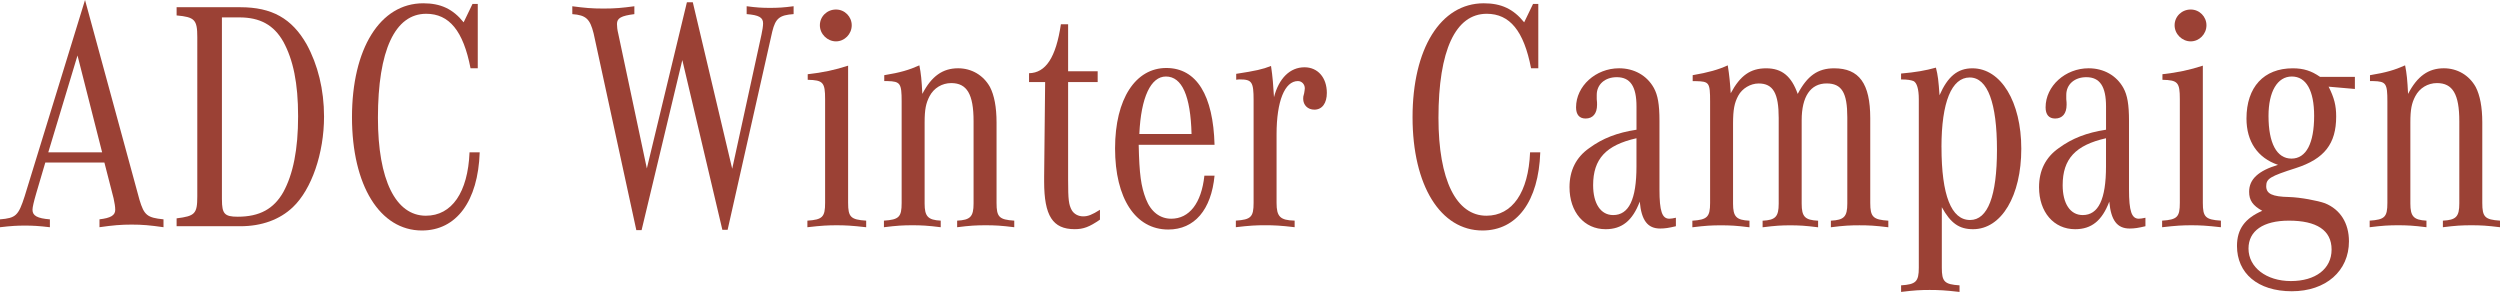 <svg xmlns="http://www.w3.org/2000/svg" id="_&#x30EC;&#x30A4;&#x30E4;&#x30FC;_2" data-name="&#x30EC;&#x30A4;&#x30E4;&#x30FC; 2" viewBox="0 0 850.89 99.35"><defs><style>      .cls-1 {        fill: #9b4135;      }    </style></defs><g id="_&#x30EC;&#x30A4;&#x30E4;&#x30FC;_1-2" data-name="&#x30EC;&#x30A4;&#x30E4;&#x30FC; 1"><g><path class="cls-1" d="M12.29,65.94c-.78,2.68-1.23,4.58-1.23,5.48,0,2.01,1.68,2.91,5.92,3.24v2.68c-3.8-.45-5.81-.56-8.49-.56s-4.69.11-8.49.56v-2.68c5.36-.45,6.26-1.23,8.38-7.82L28.94,0l18.55,68.06c1.56,5.14,2.57,6.04,8.16,6.59v2.68c-4.69-.67-7.26-.89-10.84-.89s-6.26.22-10.95.89v-2.68c3.8-.45,5.36-1.34,5.36-3.24,0-1.01-.22-2.35-.56-3.91l-3.13-12.18H15.42l-3.13,10.62ZM34.76,51.85l-8.38-32.97-9.95,32.97h18.33Z"></path><path class="cls-1" d="M60.12,2.46h21.68c10.73,0,17.54,3.8,22.57,12.63,3.8,6.93,5.92,15.42,5.92,24.59,0,12.52-4.25,24.81-10.62,30.84-4.47,4.25-10.62,6.48-17.88,6.48h-21.68v-2.68c6.26-.78,7.04-1.56,7.04-7.49V12.63c0-5.92-.89-6.82-7.04-7.38v-2.79ZM75.54,67.95c0,4.81.89,5.81,5.36,5.81,7.49,0,12.29-2.68,15.53-8.38,3.35-6.15,5.03-14.53,5.03-25.82s-1.68-19.22-5.03-25.37c-3.24-5.7-7.93-8.27-14.98-8.27h-5.92v62.02Z"></path><path class="cls-1" d="M163.27,51.85c-.56,16.65-7.93,26.6-19.67,26.6-14.3,0-23.8-15.31-23.8-38.56S129.3,1.12,144.05,1.12c5.92,0,10.06,1.9,13.75,6.48l3.02-6.26h1.79v21.9h-2.46c-2.46-12.74-7.26-18.55-15.09-18.55-10.62,0-16.43,12.41-16.43,35.43,0,21.12,6.04,33.3,16.32,33.3,8.83,0,14.3-7.93,14.86-21.57h3.46Z"></path><path class="cls-1" d="M216.58,78.34l-14.53-66.94c-1.23-4.92-2.57-6.26-7.26-6.59v-2.68c4.25.56,6.59.78,10.62.78s6.26-.22,10.5-.78v2.68c-4.47.56-5.92,1.34-5.92,3.35,0,.78.11,2.01.45,3.35l9.72,45.82L233.79.78h2.01l13.41,56.66,9.95-45.6c.33-1.56.56-2.91.56-3.91,0-2.01-1.45-2.79-5.59-3.13v-2.68c3.35.45,5.25.56,7.93.56s4.69-.11,8.05-.56v2.68c-4.81.33-6.15,1.45-7.26,5.92l-15.2,67.5h-1.79l-13.63-57.78-13.86,57.89h-1.79Z"></path><path class="cls-1" d="M288.66,69.06c0,4.81.89,5.7,6.15,6.04v2.24c-4.92-.56-7.15-.67-10.06-.67s-5.14.11-9.95.67v-2.24c5.14-.34,6.03-1.23,6.03-6.04v-35.31c0-5.7-.67-6.48-5.92-6.59v-1.9c5.14-.56,9.28-1.45,13.75-2.91v46.71ZM289.89,8.6c0,3.02-2.46,5.48-5.36,5.48s-5.48-2.46-5.48-5.48,2.46-5.36,5.48-5.36,5.36,2.46,5.36,5.36Z"></path><path class="cls-1" d="M300.95,25.59c5.48-.89,8.49-1.79,11.96-3.35.56,2.79.78,5.03,1.01,9.72,3.13-6.04,6.93-8.72,12.18-8.72,4.58,0,8.6,2.35,10.84,6.37,1.45,2.79,2.24,6.82,2.24,12.07v27.38c0,4.81.89,5.7,6.03,6.04v2.24c-4.47-.56-6.59-.67-9.72-.67s-5.36.11-9.72.67v-2.24c4.47-.22,5.59-1.34,5.59-5.81v-28.05c0-9.16-2.24-12.96-7.6-12.96-3.13,0-5.92,1.68-7.38,4.47-1.23,2.35-1.68,4.47-1.68,8.94v27.6c0,4.36,1.12,5.59,5.48,5.81v2.24c-4.36-.56-6.71-.67-9.61-.67-3.13,0-5.25.11-9.72.67v-2.24c5.14-.34,6.03-1.23,6.03-6.04v-34.53c0-6.15-.45-6.82-4.8-6.93h-1.12v-2.01Z"></path><path class="cls-1" d="M374.38,74.76c-3.58,2.46-5.59,3.24-8.61,3.24-7.49,0-10.39-4.58-10.39-16.2v-1.56l.34-32.3h-5.48v-3.02c5.7-.11,9.16-5.36,10.84-16.65h2.46v15.98h10.06v3.69h-10.06v33.3c0,6.82.22,8.38,1.23,10.28.78,1.34,2.24,2.12,3.91,2.12s3.02-.56,5.7-2.24v3.35Z"></path><path class="cls-1" d="M413.38,59.79c-1.12,11.62-6.82,18.33-15.76,18.33-11.18,0-18.1-10.62-18.1-27.6s7.04-27.38,17.43-27.38,15.98,9.39,16.43,26.15h-25.82c.22,10.06.78,14.08,2.46,18.44,1.68,4.36,4.81,6.71,8.61,6.71,6.15,0,10.28-5.25,11.29-14.64h3.46ZM405.55,45.6c-.33-12.96-3.24-19.56-8.72-19.56-5.14,0-8.49,7.04-9.05,19.56h17.77Z"></path><path class="cls-1" d="M440.64,77.33c-4.69-.56-7.04-.67-10.06-.67s-5.25.11-9.95.67v-2.24c5.14-.34,6.04-1.23,6.04-6.04v-34.98c0-6.15-.56-7.04-4.69-7.04-.11,0-.78,0-1.23.11v-2.01c6.59-1.01,9.05-1.56,11.85-2.68.56,3.69.78,6.71,1.01,10.62,1.68-6.48,5.48-10.17,10.39-10.17,4.47,0,7.6,3.46,7.6,8.72,0,3.46-1.56,5.7-4.25,5.7-2.24,0-3.8-1.56-3.8-3.69,0-.56,0-.89.33-1.9.11-.78.22-1.23.22-1.68,0-1.34-1.01-2.46-2.35-2.46-4.47,0-7.26,6.82-7.26,18.1v23.36c0,4.69,1.23,5.92,6.15,6.04v2.24Z"></path><path class="cls-1" d="M524.24,51.85c-.56,16.65-7.93,26.6-19.67,26.6-14.3,0-23.8-15.31-23.8-38.56S490.26,1.12,505.01,1.12c5.92,0,10.06,1.9,13.75,6.48l3.02-6.26h1.79v21.9h-2.46c-2.46-12.74-7.26-18.55-15.09-18.55-10.62,0-16.43,12.41-16.43,35.43,0,21.12,6.04,33.3,16.32,33.3,8.83,0,14.3-7.93,14.86-21.57h3.46Z"></path><path class="cls-1" d="M570.39,77c-2.35.56-3.69.78-5.36.78-4.25,0-6.37-2.79-6.93-9.16-2.46,6.48-6.04,9.39-11.62,9.39-7.26,0-12.29-5.81-12.29-14.3,0-5.7,2.24-10.17,6.71-13.3,4.58-3.35,9.5-5.25,16.09-6.26v-7.93c0-6.82-2.12-9.95-6.71-9.95-4.02,0-6.82,2.46-6.82,6.03v1.45c.11.78.11,1.45.11,1.9,0,3.02-1.45,4.69-3.91,4.69-2.12,0-3.24-1.34-3.24-3.8,0-7.26,6.71-13.3,14.64-13.3,5.14,0,9.5,2.46,11.85,6.71,1.34,2.46,1.9,5.59,1.9,11.18v23.36c0,7.38.89,9.95,3.35,9.95.67,0,1.12-.11,2.24-.33v2.91ZM556.98,47.05c-10.39,2.35-14.75,7.04-14.75,15.98,0,6.26,2.57,10.17,6.82,10.17,5.36,0,7.93-5.36,7.93-16.54v-9.61Z"></path><path class="cls-1" d="M576.09,25.59c5.25-.89,8.83-1.9,11.96-3.35.56,3.46.78,5.92,1.01,9.5,3.24-6.04,6.71-8.49,12.07-8.49s8.6,2.68,10.73,8.72c3.24-6.15,6.82-8.72,12.4-8.72,8.49,0,12.29,5.14,12.29,16.99v28.83c0,4.81,1.01,5.7,6.15,6.04v2.24c-4.47-.56-6.71-.67-9.83-.67s-5.36.11-9.72.67v-2.24c4.47-.22,5.59-1.34,5.59-5.81v-29.39c0-8.38-1.9-11.51-7.04-11.51-5.48,0-8.49,4.47-8.49,12.52v28.39c0,4.47,1.12,5.59,5.59,5.81v2.24c-4.36-.56-6.59-.67-9.5-.67s-5.03.11-9.39.67v-2.24c4.36-.22,5.48-1.34,5.48-5.81v-29.17c0-8.38-1.9-11.73-6.82-11.73-2.79,0-5.59,1.68-6.93,4.13-1.34,2.46-1.79,4.81-1.79,9.61v27.16c0,4.47,1.12,5.59,5.59,5.81v2.24c-4.36-.56-6.59-.67-9.72-.67s-5.25.11-9.72.67v-2.24c5.03-.34,6.04-1.23,6.04-6.04v-34.53c0-6.48-.33-6.82-4.81-6.93h-1.12v-2.01Z"></path><path class="cls-1" d="M647.05,25.03c5.03-.45,8.27-1.01,11.85-2.01.67,2.57.89,4.47,1.23,9.39,2.79-6.37,6.15-9.16,11.18-9.16,9.72,0,16.65,11.4,16.65,27.38s-6.71,27.38-16.43,27.38c-4.69,0-7.6-2.01-10.62-7.49v20.56c0,4.81.89,5.7,6.03,6.04v2.24c-4.8-.56-7.15-.67-10.17-.67s-5.25.11-9.72.67v-2.24c5.03-.33,6.03-1.23,6.03-6.04v-57.33c0-3.46-.67-5.59-1.79-6.15-.89-.33-1.9-.56-4.25-.56v-2.01ZM660.8,50.07c0,16.43,3.35,24.81,9.72,24.81,6.04,0,9.16-8.16,9.16-23.92s-3.13-24.59-9.28-24.59-9.61,8.38-9.61,23.69Z"></path><path class="cls-1" d="M730.2,77c-2.35.56-3.69.78-5.36.78-4.25,0-6.37-2.79-6.93-9.16-2.46,6.48-6.04,9.39-11.62,9.39-7.26,0-12.29-5.81-12.29-14.3,0-5.7,2.24-10.17,6.71-13.3,4.58-3.35,9.5-5.25,16.09-6.26v-7.93c0-6.82-2.12-9.95-6.71-9.95-4.02,0-6.82,2.46-6.82,6.03v1.45c.11.78.11,1.45.11,1.9,0,3.02-1.45,4.69-3.91,4.69-2.12,0-3.24-1.34-3.24-3.8,0-7.26,6.71-13.3,14.64-13.3,5.14,0,9.5,2.46,11.85,6.71,1.34,2.46,1.9,5.59,1.9,11.18v23.36c0,7.38.89,9.95,3.35,9.95.67,0,1.12-.11,2.24-.33v2.91ZM716.79,47.05c-10.39,2.35-14.75,7.04-14.75,15.98,0,6.26,2.57,10.17,6.82,10.17,5.36,0,7.93-5.36,7.93-16.54v-9.61Z"></path><path class="cls-1" d="M749.75,69.06c0,4.81.89,5.7,6.15,6.04v2.24c-4.92-.56-7.15-.67-10.06-.67s-5.14.11-9.95.67v-2.24c5.14-.34,6.03-1.23,6.03-6.04v-35.31c0-5.7-.67-6.48-5.92-6.59v-1.9c5.14-.56,9.28-1.45,13.75-2.91v46.71ZM750.98,8.6c0,3.02-2.46,5.48-5.36,5.48s-5.48-2.46-5.48-5.48,2.46-5.36,5.48-5.36,5.36,2.46,5.36,5.36Z"></path><path class="cls-1" d="M801.5,26.15v4.13l-8.94-.78c1.9,3.8,2.57,6.37,2.57,10.17,0,9.28-4.02,14.42-13.75,17.55-8.72,2.79-10.06,3.58-10.06,6.15s2.01,3.58,7.82,3.69c3.8.11,9.72,1.23,12.18,2.12,5.25,2.12,8.16,6.82,8.16,12.96,0,10.06-7.82,16.99-19.45,16.99s-18.66-6.15-18.66-15.42c0-5.7,2.68-9.39,8.6-11.96-3.24-1.79-4.47-3.58-4.47-6.48,0-4.25,3.13-7.15,9.83-9.16-6.93-2.35-10.73-7.93-10.73-15.76,0-10.73,5.92-17.1,15.76-17.1,3.69,0,6.37.89,9.28,2.91h11.85ZM765.29,84.6c0,6.37,6.04,11.06,14.42,11.06s13.86-4.13,13.86-10.73-5.14-9.83-14.53-9.83c-8.72,0-13.75,3.46-13.75,9.5ZM772.1,39.45c0,9.28,2.79,14.53,7.82,14.53s7.71-5.25,7.71-14.53c0-8.6-2.68-13.41-7.6-13.41s-7.93,5.14-7.93,13.41Z"></path><path class="cls-1" d="M806.63,25.59c5.48-.89,8.49-1.79,11.96-3.35.56,2.79.78,5.03,1.01,9.72,3.13-6.04,6.93-8.72,12.18-8.72,4.58,0,8.6,2.35,10.84,6.37,1.45,2.79,2.24,6.82,2.24,12.07v27.38c0,4.81.89,5.7,6.03,6.04v2.24c-4.47-.56-6.59-.67-9.72-.67s-5.36.11-9.72.67v-2.24c4.47-.22,5.59-1.34,5.59-5.81v-28.05c0-9.16-2.24-12.96-7.6-12.96-3.13,0-5.92,1.68-7.38,4.47-1.23,2.35-1.68,4.47-1.68,8.94v27.6c0,4.36,1.12,5.59,5.48,5.81v2.24c-4.36-.56-6.71-.67-9.61-.67-3.13,0-5.25.11-9.72.67v-2.24c5.14-.34,6.03-1.23,6.03-6.04v-34.53c0-6.15-.45-6.82-4.8-6.93h-1.12v-2.01Z"></path></g></g></svg>